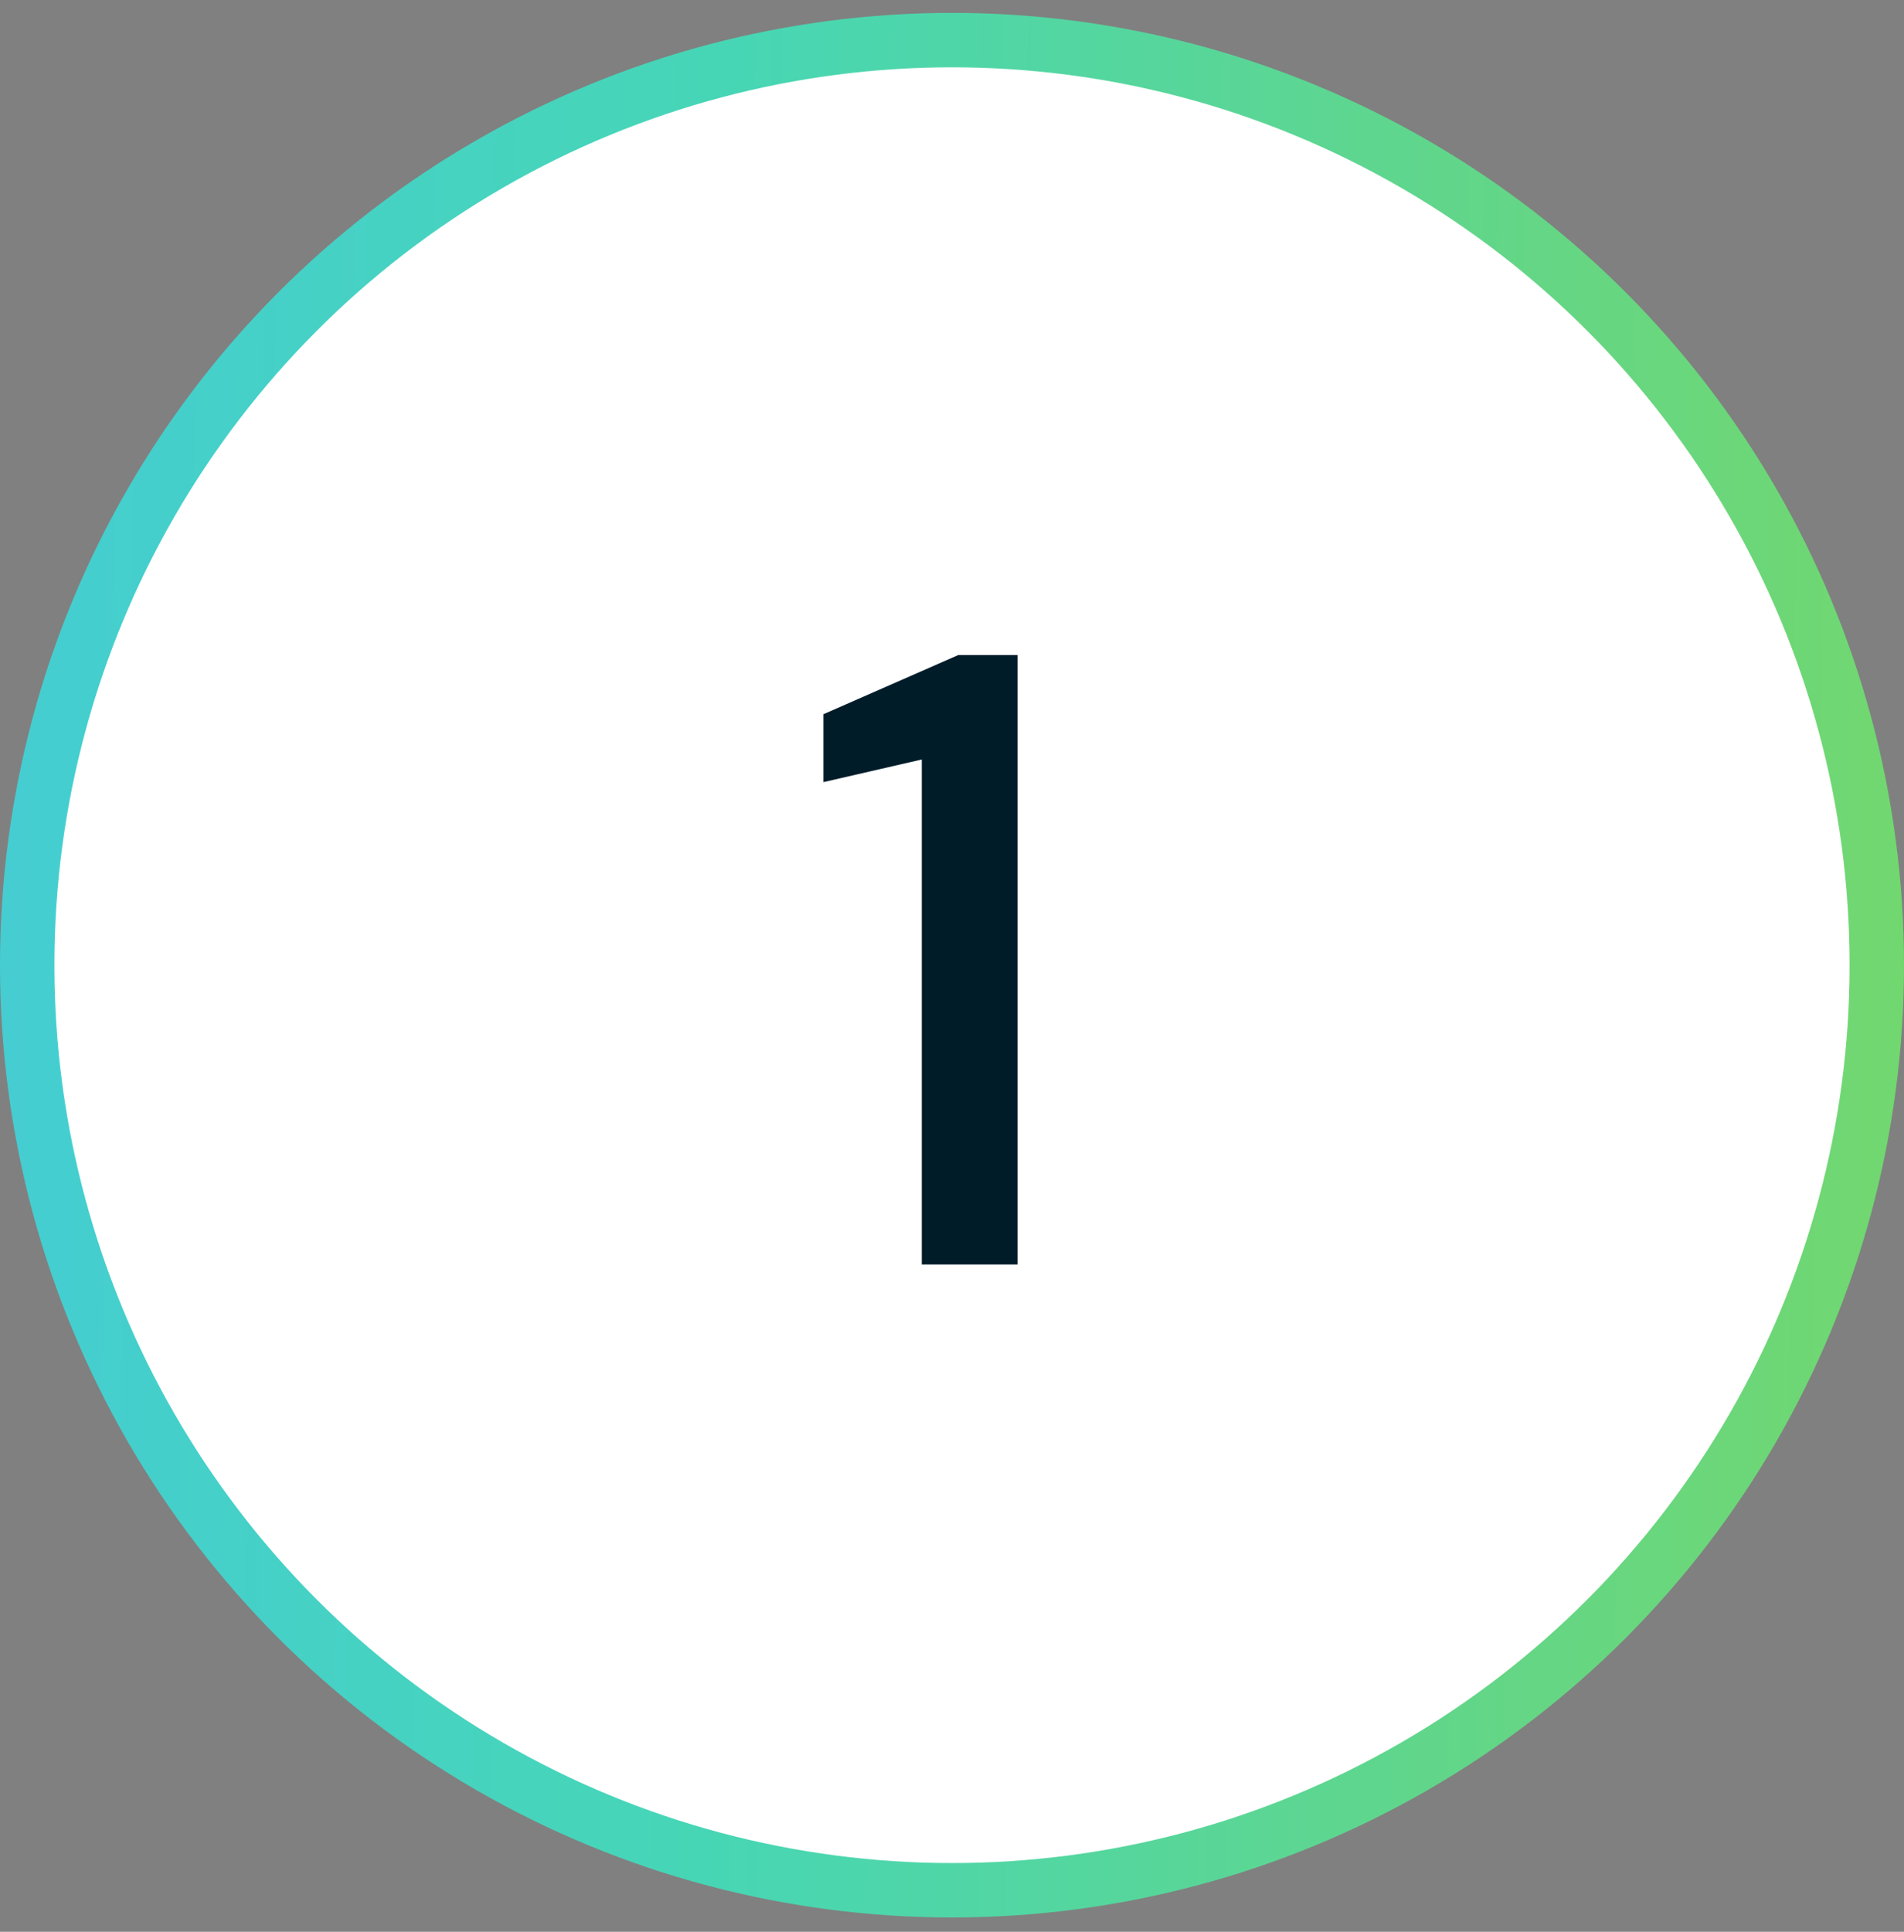 <svg xmlns="http://www.w3.org/2000/svg" width="70" height="71" viewBox="0 0 70 71" fill="none"><rect x="0" y="0" width="70" height="71" fill="#808080" stroke="none"/><circle cx="35" cy="35.474" r="34" fill="white" stroke="url(#paint0_linear_328_2639)" stroke-width="2"></circle><path d="M33.889 46.474V27.914L30.273 28.746V26.25L35.233 24.074H37.408V46.474H33.889Z" fill="#001C29"></path><defs><linearGradient id="paint0_linear_328_2639" x1="-31.87" y1="0.474" x2="94.165" y2="2.23" gradientUnits="userSpaceOnUse"><stop stop-color="#44C2F4"></stop><stop offset="0.461" stop-color="#46D6B6"></stop><stop offset="1" stop-color="#89D749"></stop></linearGradient></defs></svg>